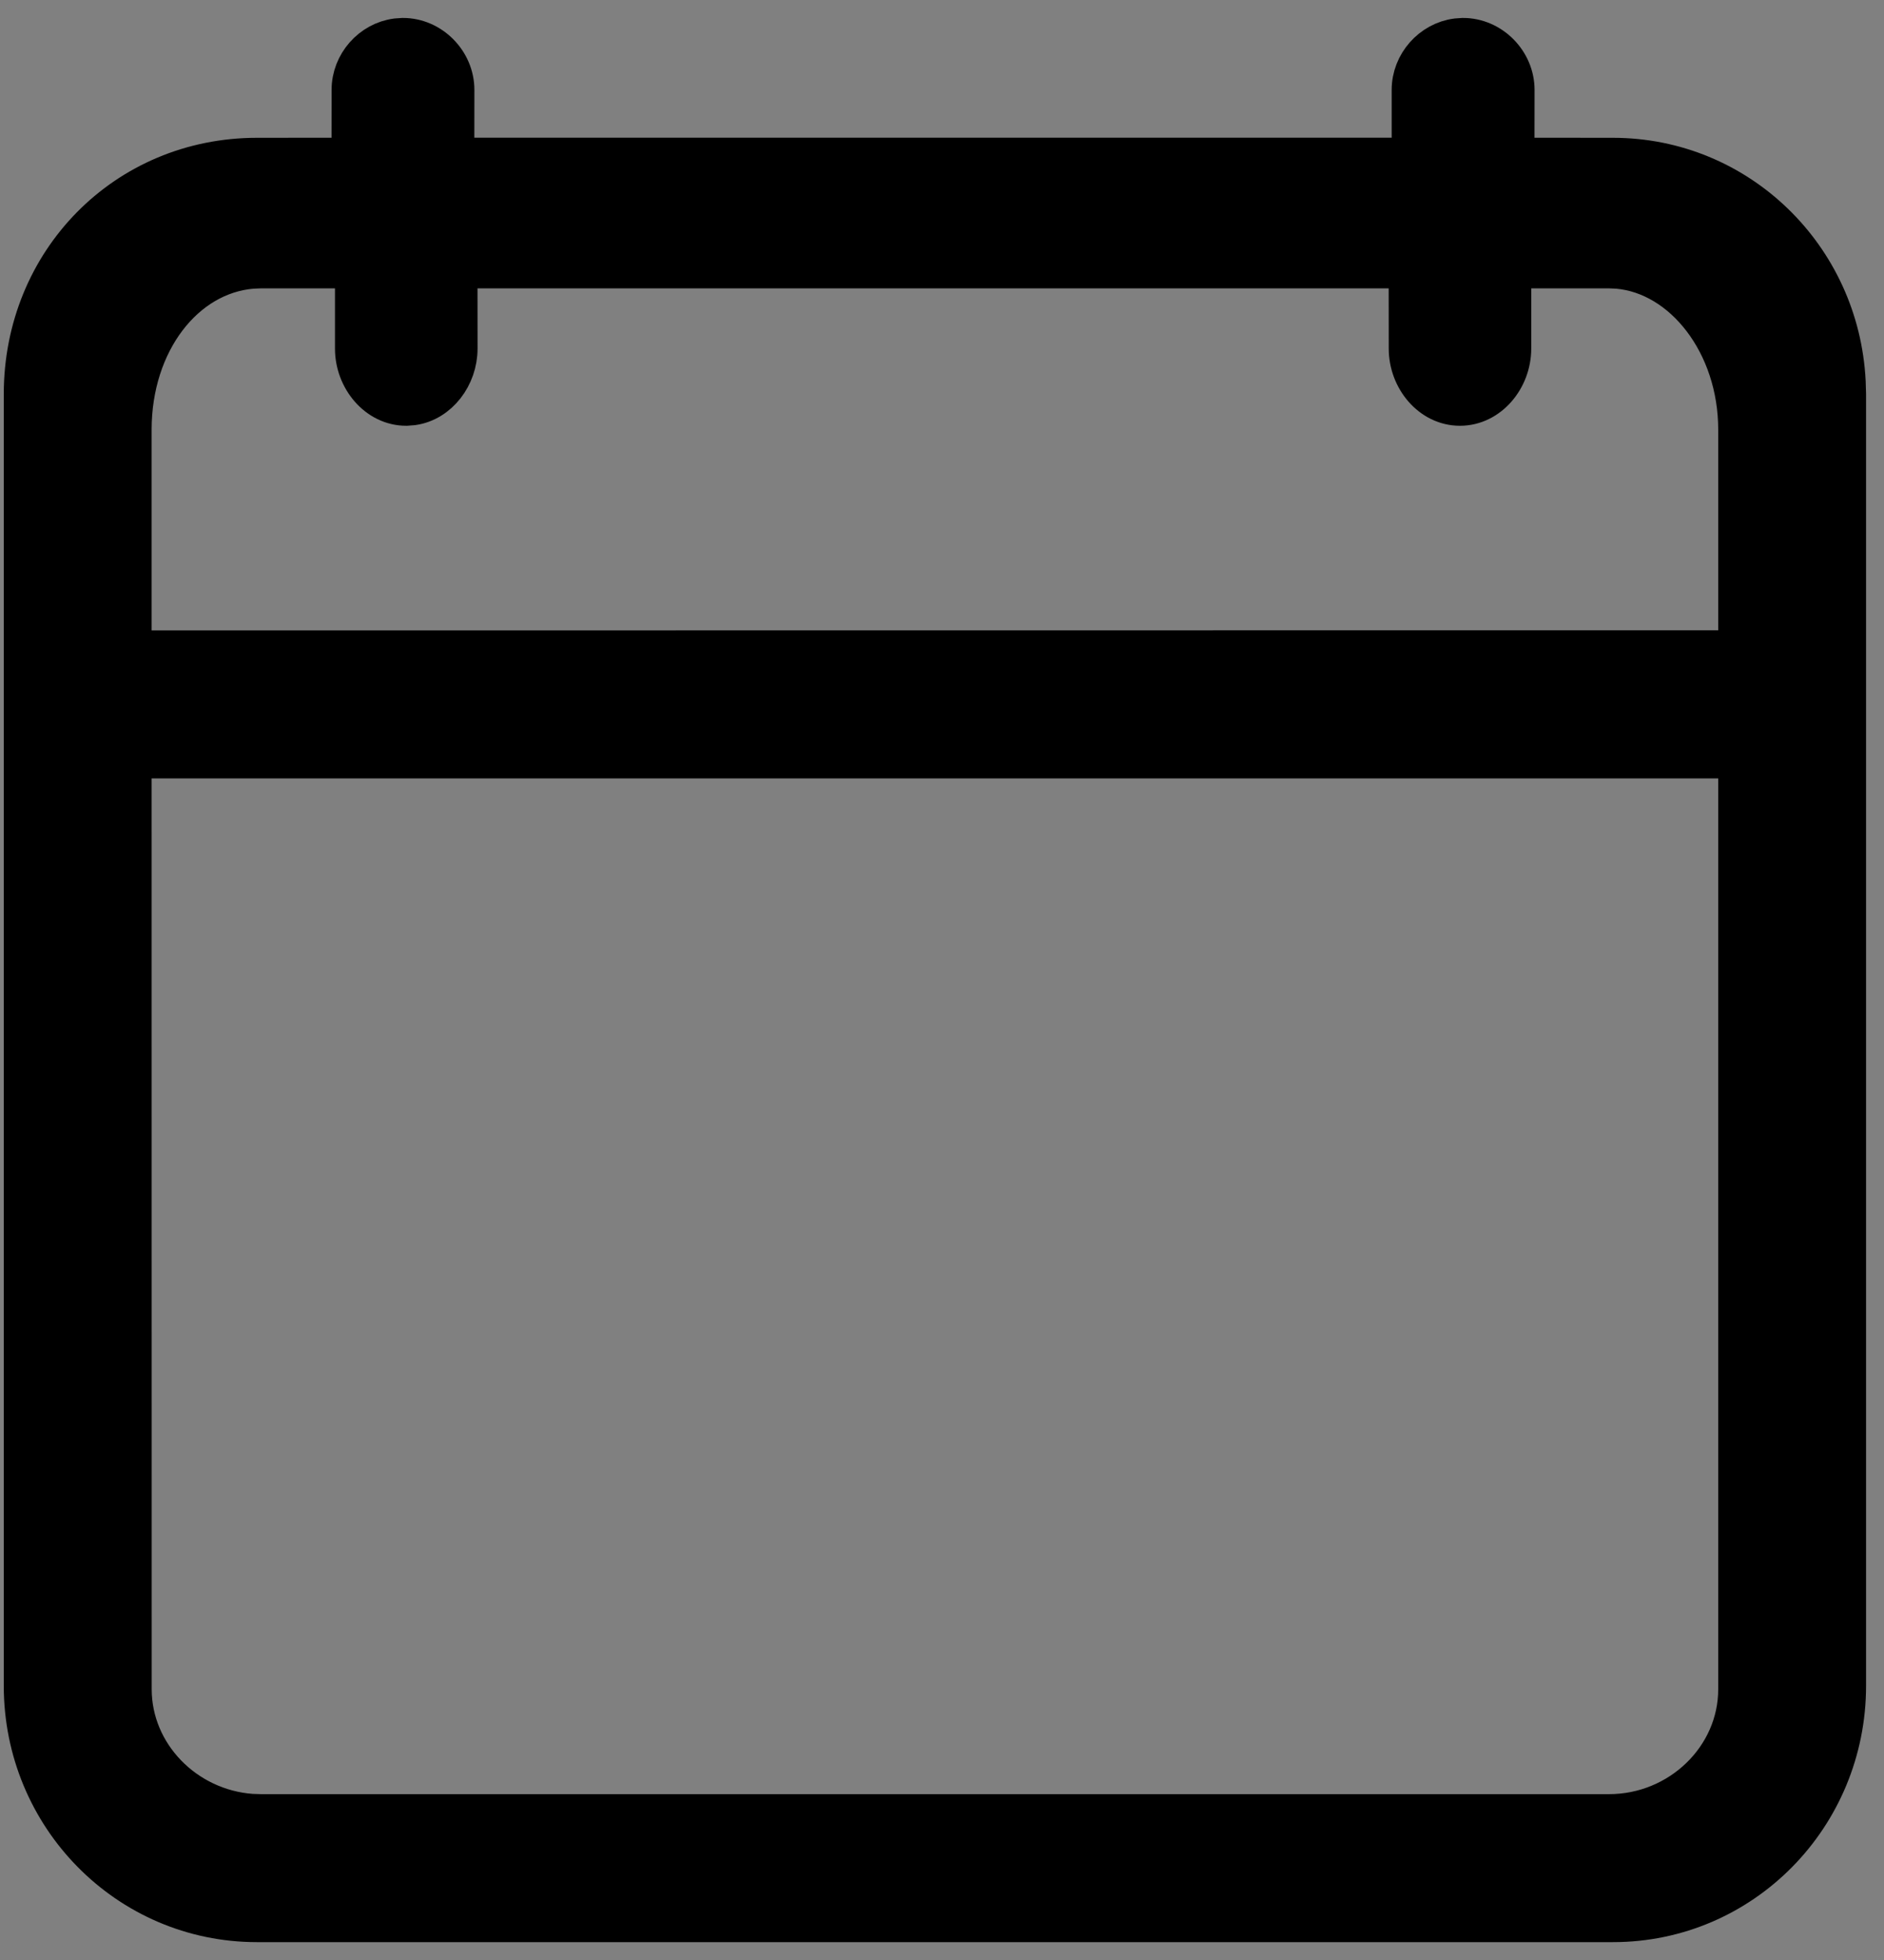 <svg aria-hidden="true" width="25px" height="26px" viewBox="0 0 25 26" version="1.1" xmlns="http://www.w3.org/2000/svg" xmlns:xlink="http://www.w3.org/1999/xlink">
	<rect x="0" y="0" width="25" height="26" fill="#808080" stroke="none"/>
	<g id="iconCalendar" stroke="none" stroke-width="1" fill="black" fill-rule="evenodd">
	  <g id="Home" transform="translate(-1294, -87)">
		 <g id="ICON-CALENDAR" transform="translate(1294.3, 87.488)">
			<g id="Group-530">
			  <mask id="mask-2" fill="black">
				 <use xlink:href="#path-1"></use>
			  </mask>
			  <g id="Clip-529"></g>
			  <polygon id="Fill-528" fill="#fff" mask="url(#mask-2)" points="-1 -1 25.213 -1 25.213 26.024 -1 26.024"></polygon>
			</g>
			<path d="M19.114,0 C19.494,0 19.813,0.324 19.813,0.704 L19.812,1.589 L21.103,1.59 C22.771,1.59 24.125,2.911 24.207,4.578 L24.212,4.741 L24.212,21.874 C24.212,23.616 22.825,25.025 21.104,25.025 L3.109,25.025 C1.388,25.025 0,23.616 0,21.874 L0,4.741 C0,2.973 1.362,1.59 3.109,1.59 L4.349,1.589 L4.35,0.704 C4.35,0.352 4.62,0.05 4.96,0.006 L5.047,0 C5.426,0 5.745,0.324 5.745,0.704 L5.744,1.589 L18.417,1.589 L18.417,0.704 C18.417,0.352 18.688,0.05 19.028,0.006 L19.114,0 Z M22.75,9.588 L1.462,9.588 L1.463,21.92 C1.463,22.777 2.162,23.494 3.038,23.558 L3.164,23.562 L21.05,23.562 C21.985,23.562 22.751,22.818 22.75,21.92 L22.75,9.588 Z M19.769,4.136 C19.769,4.542 19.465,4.91 19.073,4.91 C18.681,4.91 18.378,4.542 18.378,4.136 L18.377,3.087 L5.786,3.087 L5.787,4.136 C5.787,4.511 5.528,4.853 5.18,4.903 L5.091,4.91 C4.699,4.91 4.395,4.542 4.395,4.136 L4.395,3.087 L3.164,3.087 L3.047,3.092 C2.16,3.165 1.462,4.056 1.462,5.212 L1.462,8.125 L22.75,8.123 L22.75,5.211 C22.75,4.084 22.03,3.167 21.164,3.092 L21.05,3.087 L19.769,3.087 L19.769,4.136 Z" id="iconCalendarShadow" stroke="#000" stroke-width="0.5"></path>
		 </g>
	  </g>
	</g>
 </svg>
